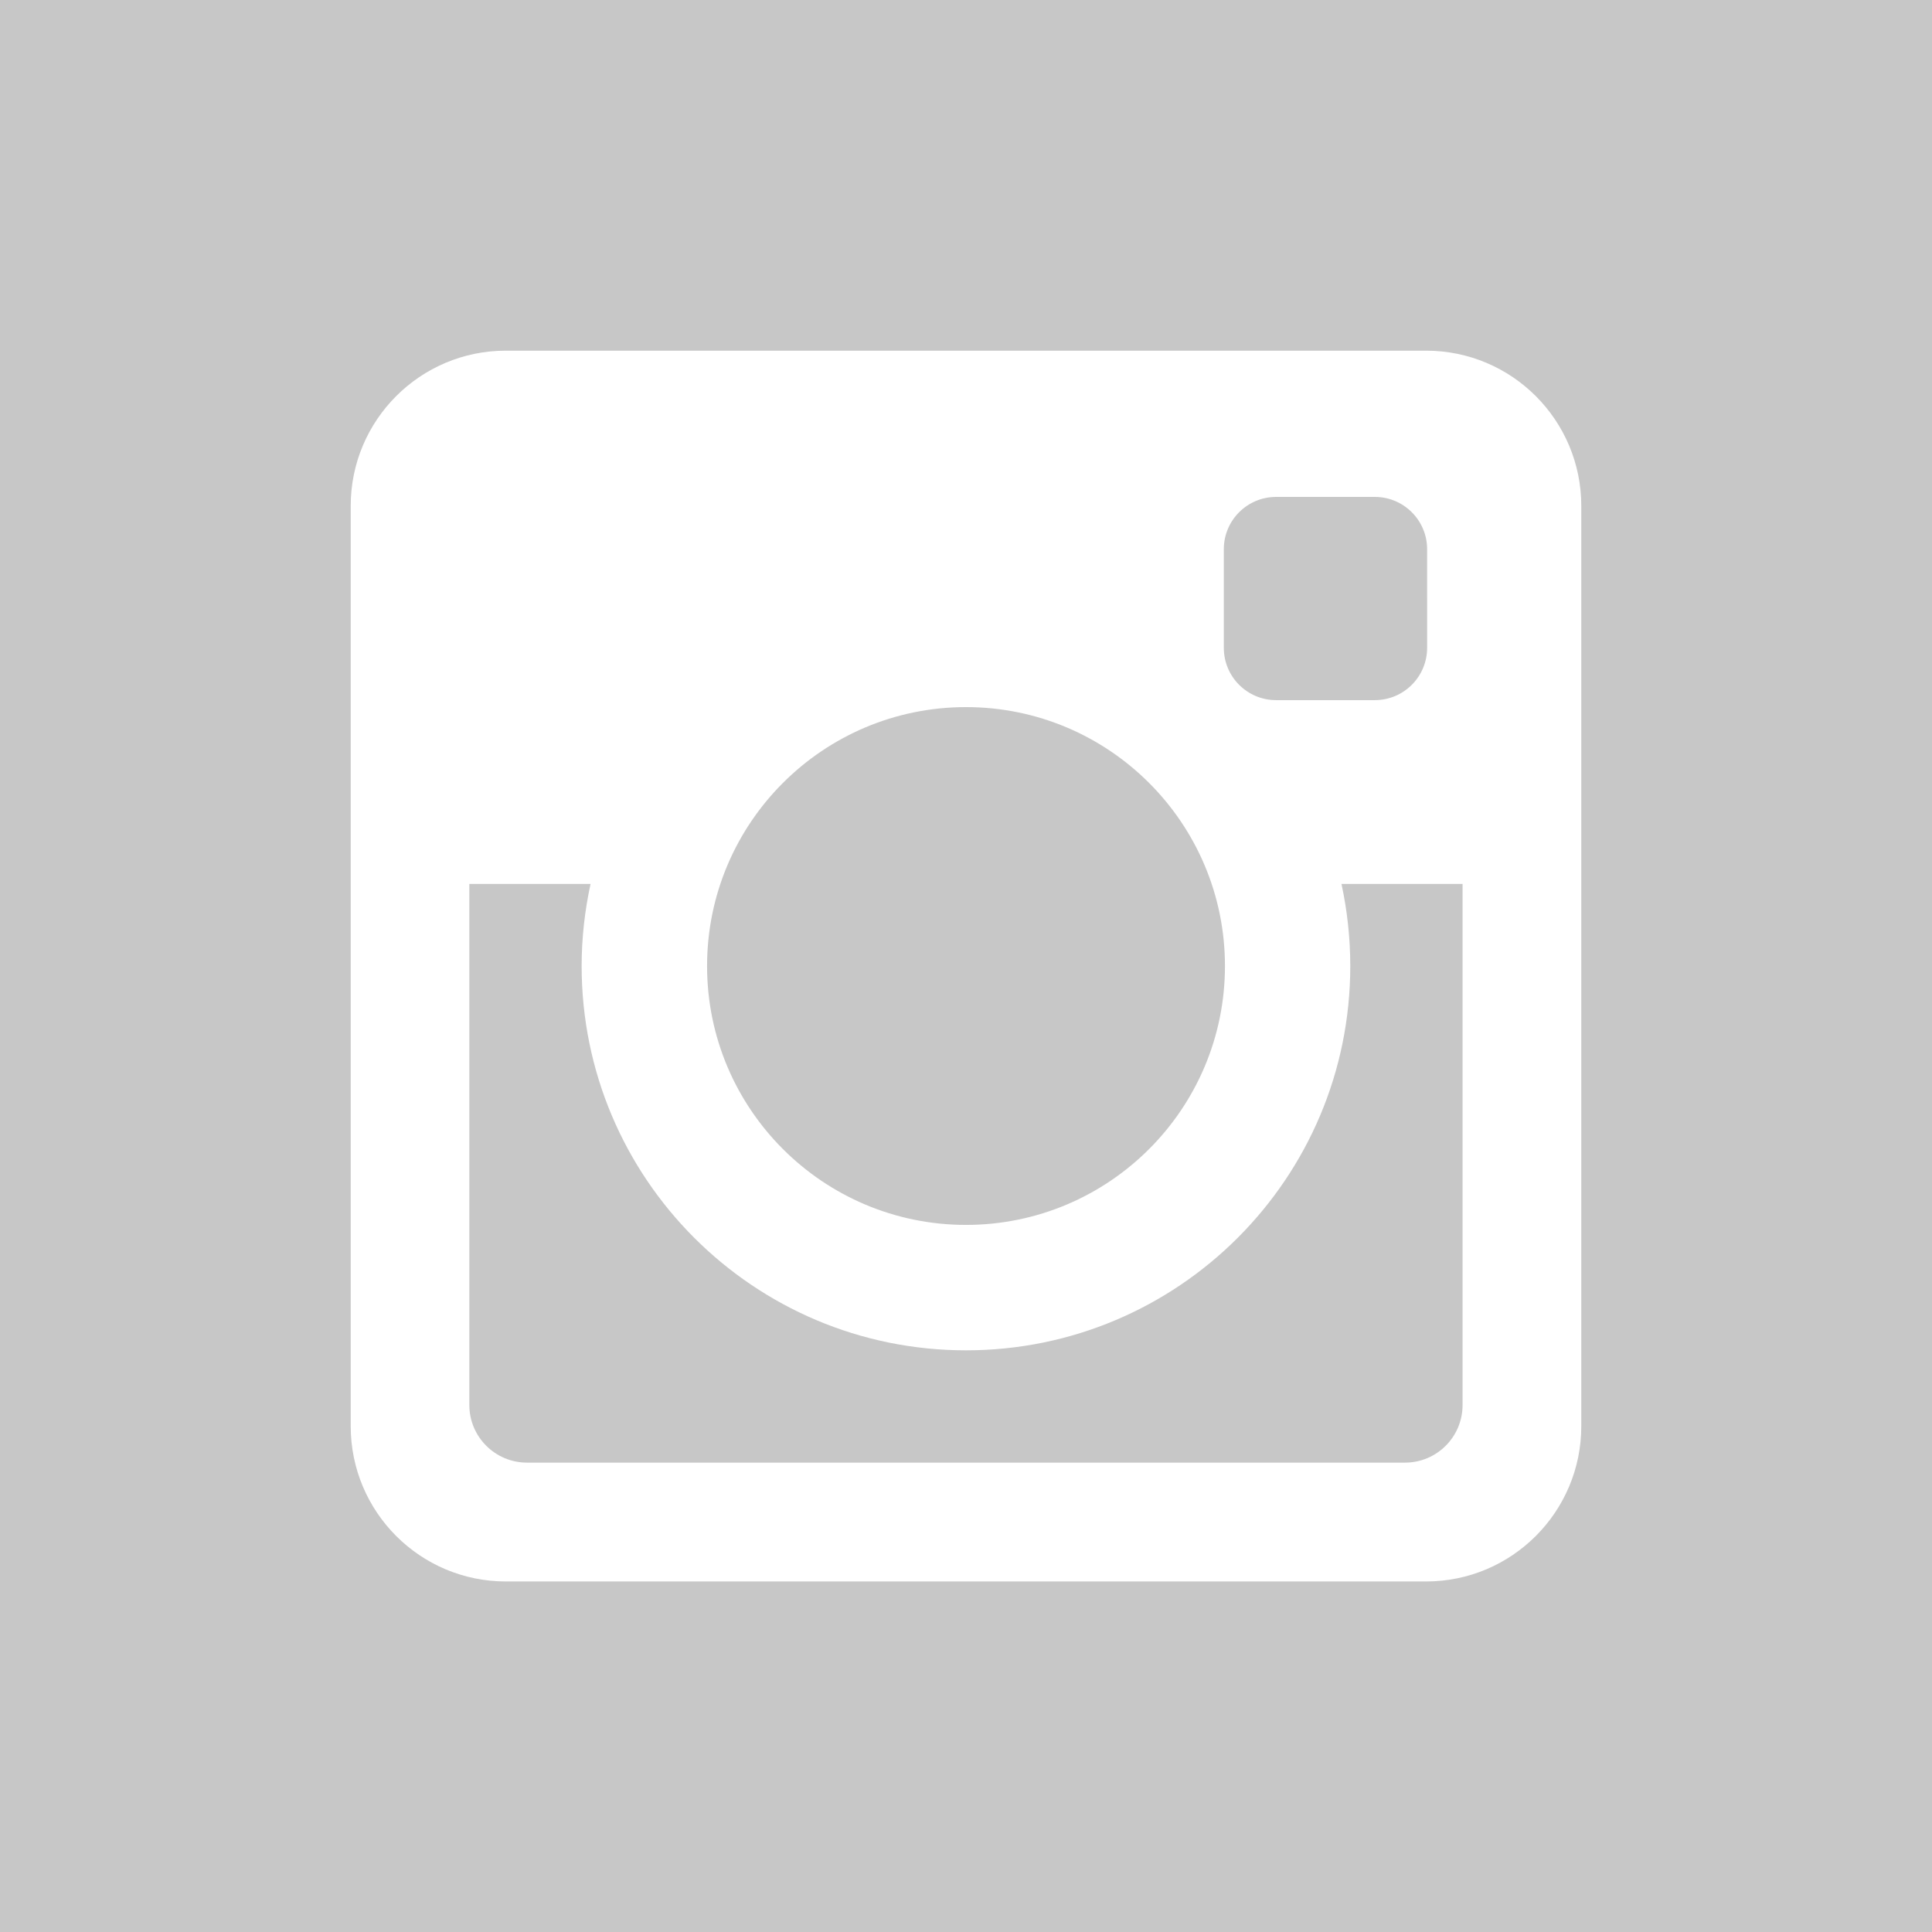 <?xml version="1.0" encoding="utf-8"?>
<!-- Generator: Adobe Illustrator 14.0.0, SVG Export Plug-In . SVG Version: 6.00 Build 43363)  -->
<!DOCTYPE svg PUBLIC "-//W3C//DTD SVG 1.1//EN" "http://www.w3.org/Graphics/SVG/1.1/DTD/svg11.dtd">
<svg version="1.1" xmlns="http://www.w3.org/2000/svg" xmlns:xlink="http://www.w3.org/1999/xlink" x="0px" y="0px" width="256px"
	 height="256px" viewBox="0 0 256 256" enable-background="new 0 0 256 256" xml:space="preserve">
<g id="Livello_1" display="none">
	<path display="inline" fill="#C7C7C7" d="M249.457,0H6.546H0v6.225v243.561V256h6.546h242.911H256v-6.215V6.225V0H249.457z
		 M212.598,103.383l-1.355,32.473h-33.294v90.393h-33.847v-90.393h-23.475v-32.473h23.475V75.498c0-5.401,0.91-10.736,2.738-15.96
		c1.816-5.231,4.59-9.872,8.326-13.937c3.711-4.049,8.453-7.211,14.186-9.466c5.73-2.26,12.602-3.123,20.604-2.567
		c2.553,0,5.092,0.092,7.639,0.271c2.187,0.178,4.59,0.304,7.23,0.387c2.646,0.102,5.23,0.327,7.773,0.697l-0.807,30.303h-20.465
		c-5.83-0.181-9.503,1.037-11.061,3.647c-1.551,2.611-2.317,6.189-2.317,10.682v23.828H212.598z"/>
</g>
<g id="Livello_3" display="none">
	<g display="inline">
		<polygon fill="#C7C7C7" points="252.396,0 3.604,0 0,0 0,3.646 0,252.336 0,256 3.604,256 252.396,256 256,256 256,252.336 
			256,3.646 256,0 		"/>
		<path fill="#FFFFFF" d="M205.48,45.5H78.857c-4.145,0-7.512,3.334-7.512,7.398v31.613h97.301c1.021,0,1.854,0.809,1.854,1.809
			v70.605h15.82l26.672,26.215V52.898C212.992,48.834,209.62,45.5,205.48,45.5L205.48,45.5z"/>
		<polygon fill="#FFFFFF" points="65.668,90.08 43.004,90.08 43.004,208.223 69.684,181.994 164.838,181.994 164.838,90.08 		"/>
	</g>
</g>
<g id="Livello_4">
	<path fill="#C7C7C7" d="M177.752,117.126h16.046v69.05c0,4.209-3.408,7.63-7.629,7.63H69.831c-4.216,0-7.641-3.421-7.641-7.63
		v-69.05h16.062c-0.764,3.513-1.182,7.146-1.182,10.876c0,28.127,22.796,50.923,50.932,50.923c28.127,0,50.916-22.796,50.916-50.923
		C178.918,124.273,178.512,120.64,177.752,117.126L177.752,117.126z M128.002,162.306c18.938,0,34.311-15.361,34.311-34.303
		c0-18.949-15.372-34.307-34.311-34.307c-18.946,0-34.311,15.357-34.311,34.307C93.691,146.944,109.056,162.306,128.002,162.306
		L128.002,162.306z M169.099,92.772h13.063c3.834,0,6.939-3.097,6.939-6.936V72.772c0-3.828-3.105-6.929-6.939-6.929h-13.063
		c-3.835,0-6.937,3.101-6.937,6.929v13.064C162.162,89.675,165.264,92.772,169.099,92.772L169.099,92.772z M256,0v256H0V0H256z
		 M209.529,67.037c0-11.361-9.205-20.571-20.566-20.571H67.029c-11.356,0-20.558,9.209-20.558,20.571v121.937
		c0,11.36,9.201,20.578,20.558,20.578h121.934c11.361,0,20.566-9.218,20.566-20.578V67.037z M209.529,67.037"/>
</g>
<g id="Livello_5" display="none">
	<g display="inline">
		<path fill="#C7C7C7" d="M126.398,95.992c3.199,0,4.795-3.2,4.795-8.007V65.588c0-4.792-1.596-7.985-4.795-7.985
			c-3.195,0-4.804,3.193-4.804,7.985v22.397C121.595,92.792,123.203,95.992,126.398,95.992L126.398,95.992z M126.398,95.992"/>
		<path fill="#C7C7C7" d="M113.6,190.395c-1.588,3.199-4.796,4.791-6.404,4.791c-1.592,0-1.592,0-1.592-1.592v-43.205h-9.607v41.604
			c0,3.193,0,6.403,1.604,7.998c1.6,3.203,3.204,3.203,6.399,3.203s6.396-1.605,11.203-6.401v6.401h9.596v-52.805H113.6V190.395z
			 M113.6,190.395"/>
		<path fill="#C7C7C7" d="M60.807,142.395h11.195v60.799h11.199v-60.799h11.203v-11.195H60.807V142.395z M60.807,142.395"/>
		<path fill="#C7C7C7" d="M150.404,148.785c-3.207,0-6.407,3.205-9.615,6.413v-23.999h-9.596v70.389h9.596v-4.796
			c3.208,3.198,6.408,6.401,9.615,6.401c3.203,0,6.399-1.605,7.992-6.401c0-1.606,1.604-6.397,1.604-11.199V164.8
			c0-4.813,0-7.997-1.604-11.201C156.804,151.99,155.2,148.785,150.404,148.785L150.404,148.785z M150.404,187.19
			c0,4.802-1.604,6.403-4.8,6.403c-1.607,0-3.208,0-4.815-1.602v-32.006c1.607-1.596,3.208-1.596,4.815-1.596
			c3.196,0,4.8,3.193,4.8,8.005V187.19z M150.404,187.19"/>
		<path fill="#C7C7C7" d="M180.798,148.785c-4.8,0-8.003,1.604-11.203,4.813c-1.6,3.204-3.204,6.388-3.204,12.797v19.197
			c0,6.399,1.604,9.593,3.204,12.803c3.2,3.192,6.403,4.798,11.203,4.798c4.804,0,9.6-1.605,11.203-6.401
			c1.604-1.606,1.604-3.198,1.604-6.397v-8.004h-9.611v6.4c0,3.201-1.6,3.201-4.8,3.201c-3.196,0-4.808-3.201-4.808-8.002v-9.594
			h19.219v-11.197c0-6.396-1.604-9.601-3.208-12.811C190.397,151.99,185.602,148.785,180.798,148.785L180.798,148.785z
			 M185.602,169.6h-9.604v-4.8c0-4.813,1.604-7.997,4.8-7.997s4.804,3.184,4.804,7.997V169.6z M185.602,169.6"/>
		<path fill="#C7C7C7" d="M0,0v256h256V0H0z M148.801,49.601h9.596v43.191c0,1.596,0,3.2,1.604,3.2c1.6,0,3.199-1.604,6.391-4.798
			V49.601h9.607v52.805h-9.607v-4.813c-3.191,4.813-7.994,6.402-11.19,6.402s-4.796-1.588-6.399-3.192
			c0-1.604-1.604-4.81-1.604-8.01V49.601H148.801z M112.012,67.194c0-4.81,0-9.591,3.191-12.801
			c3.195-3.192,6.392-4.792,11.195-4.792c4.795,0,8.003,1.6,11.195,4.792c1.604,3.21,3.195,6.404,3.195,12.801v19.195
			c0,6.404-1.592,9.604-3.195,12.81c-3.192,3.208-6.4,4.796-11.195,4.796c-4.804,0-8-1.588-11.195-4.796
			c-3.191-3.206-3.191-6.406-3.191-12.81V67.194z M84.801,32.004l8,28.792l8.004-28.792h11.207L99.2,75.191v28.803H88.006V75.191
			c-1.604-6.397-3.205-12.807-6.396-23.991c-3.207-6.397-4.811-12.805-8.011-19.197H84.801z M204.797,206.385
			c-1.6,8.004-9.611,14.402-17.604,16.014c-19.198,1.598-39.996,1.598-59.195,1.598c-19.194,0-39.992,0-59.195-1.598
			c-7.996-1.611-15.999-6.412-17.603-16.014C48,193.594,48,180.787,48,168.004c0-11.201,0-24.001,3.2-36.805
			c1.604-8.001,9.606-14.404,17.603-16.006c19.203-1.592,40.001-1.592,59.195-1.592c19.199,0,39.997,0,59.195,1.592
			c7.992,1.602,16.004,6.404,17.604,16.006c3.195,12.804,3.195,25.604,3.195,36.805
			C207.992,180.787,207.992,193.594,204.797,206.385L204.797,206.385z M204.797,206.385"/>
	</g>
</g>
<g id="Livello_6" display="none">
	<path display="inline" fill-rule="evenodd" clip-rule="evenodd" fill="#C7C7C7" d="M0,0v256h256V0H0z M198.463,91.858
		c0.084,1.549,0.107,3.112,0.107,4.703c0,48.039-36.566,103.446-103.451,103.446c-20.535,0-39.656-6.023-55.738-16.338
		c2.846,0.338,5.738,0.506,8.67,0.506c17.027,0,32.713-5.801,45.17-15.563c-15.934-0.29-29.352-10.804-33.982-25.255
		c2.219,0.429,4.5,0.659,6.846,0.659c3.314,0,6.537-0.438,9.576-1.261c-16.619-3.342-29.166-18.046-29.166-35.663
		c0-0.159,0-0.311,0-0.467c4.906,2.731,10.518,4.366,16.477,4.551c-9.758-6.514-16.178-17.634-16.178-30.266
		c0-6.662,1.797-12.901,4.926-18.282c17.928,22.018,44.725,36.488,74.947,37.998c-0.627-2.657-0.945-5.442-0.945-8.293
		c0-20.071,16.279-36.347,36.361-36.347c10.459,0,19.905,4.421,26.537,11.477c8.288-1.625,16.071-4.657,23.094-8.819
		c-2.715,8.475-8.484,15.605-15.992,20.109c7.365-0.873,14.373-2.824,20.891-5.724C211.732,80.324,205.569,86.724,198.463,91.858
		L198.463,91.858z M198.463,91.858"/>
</g>
</svg>
